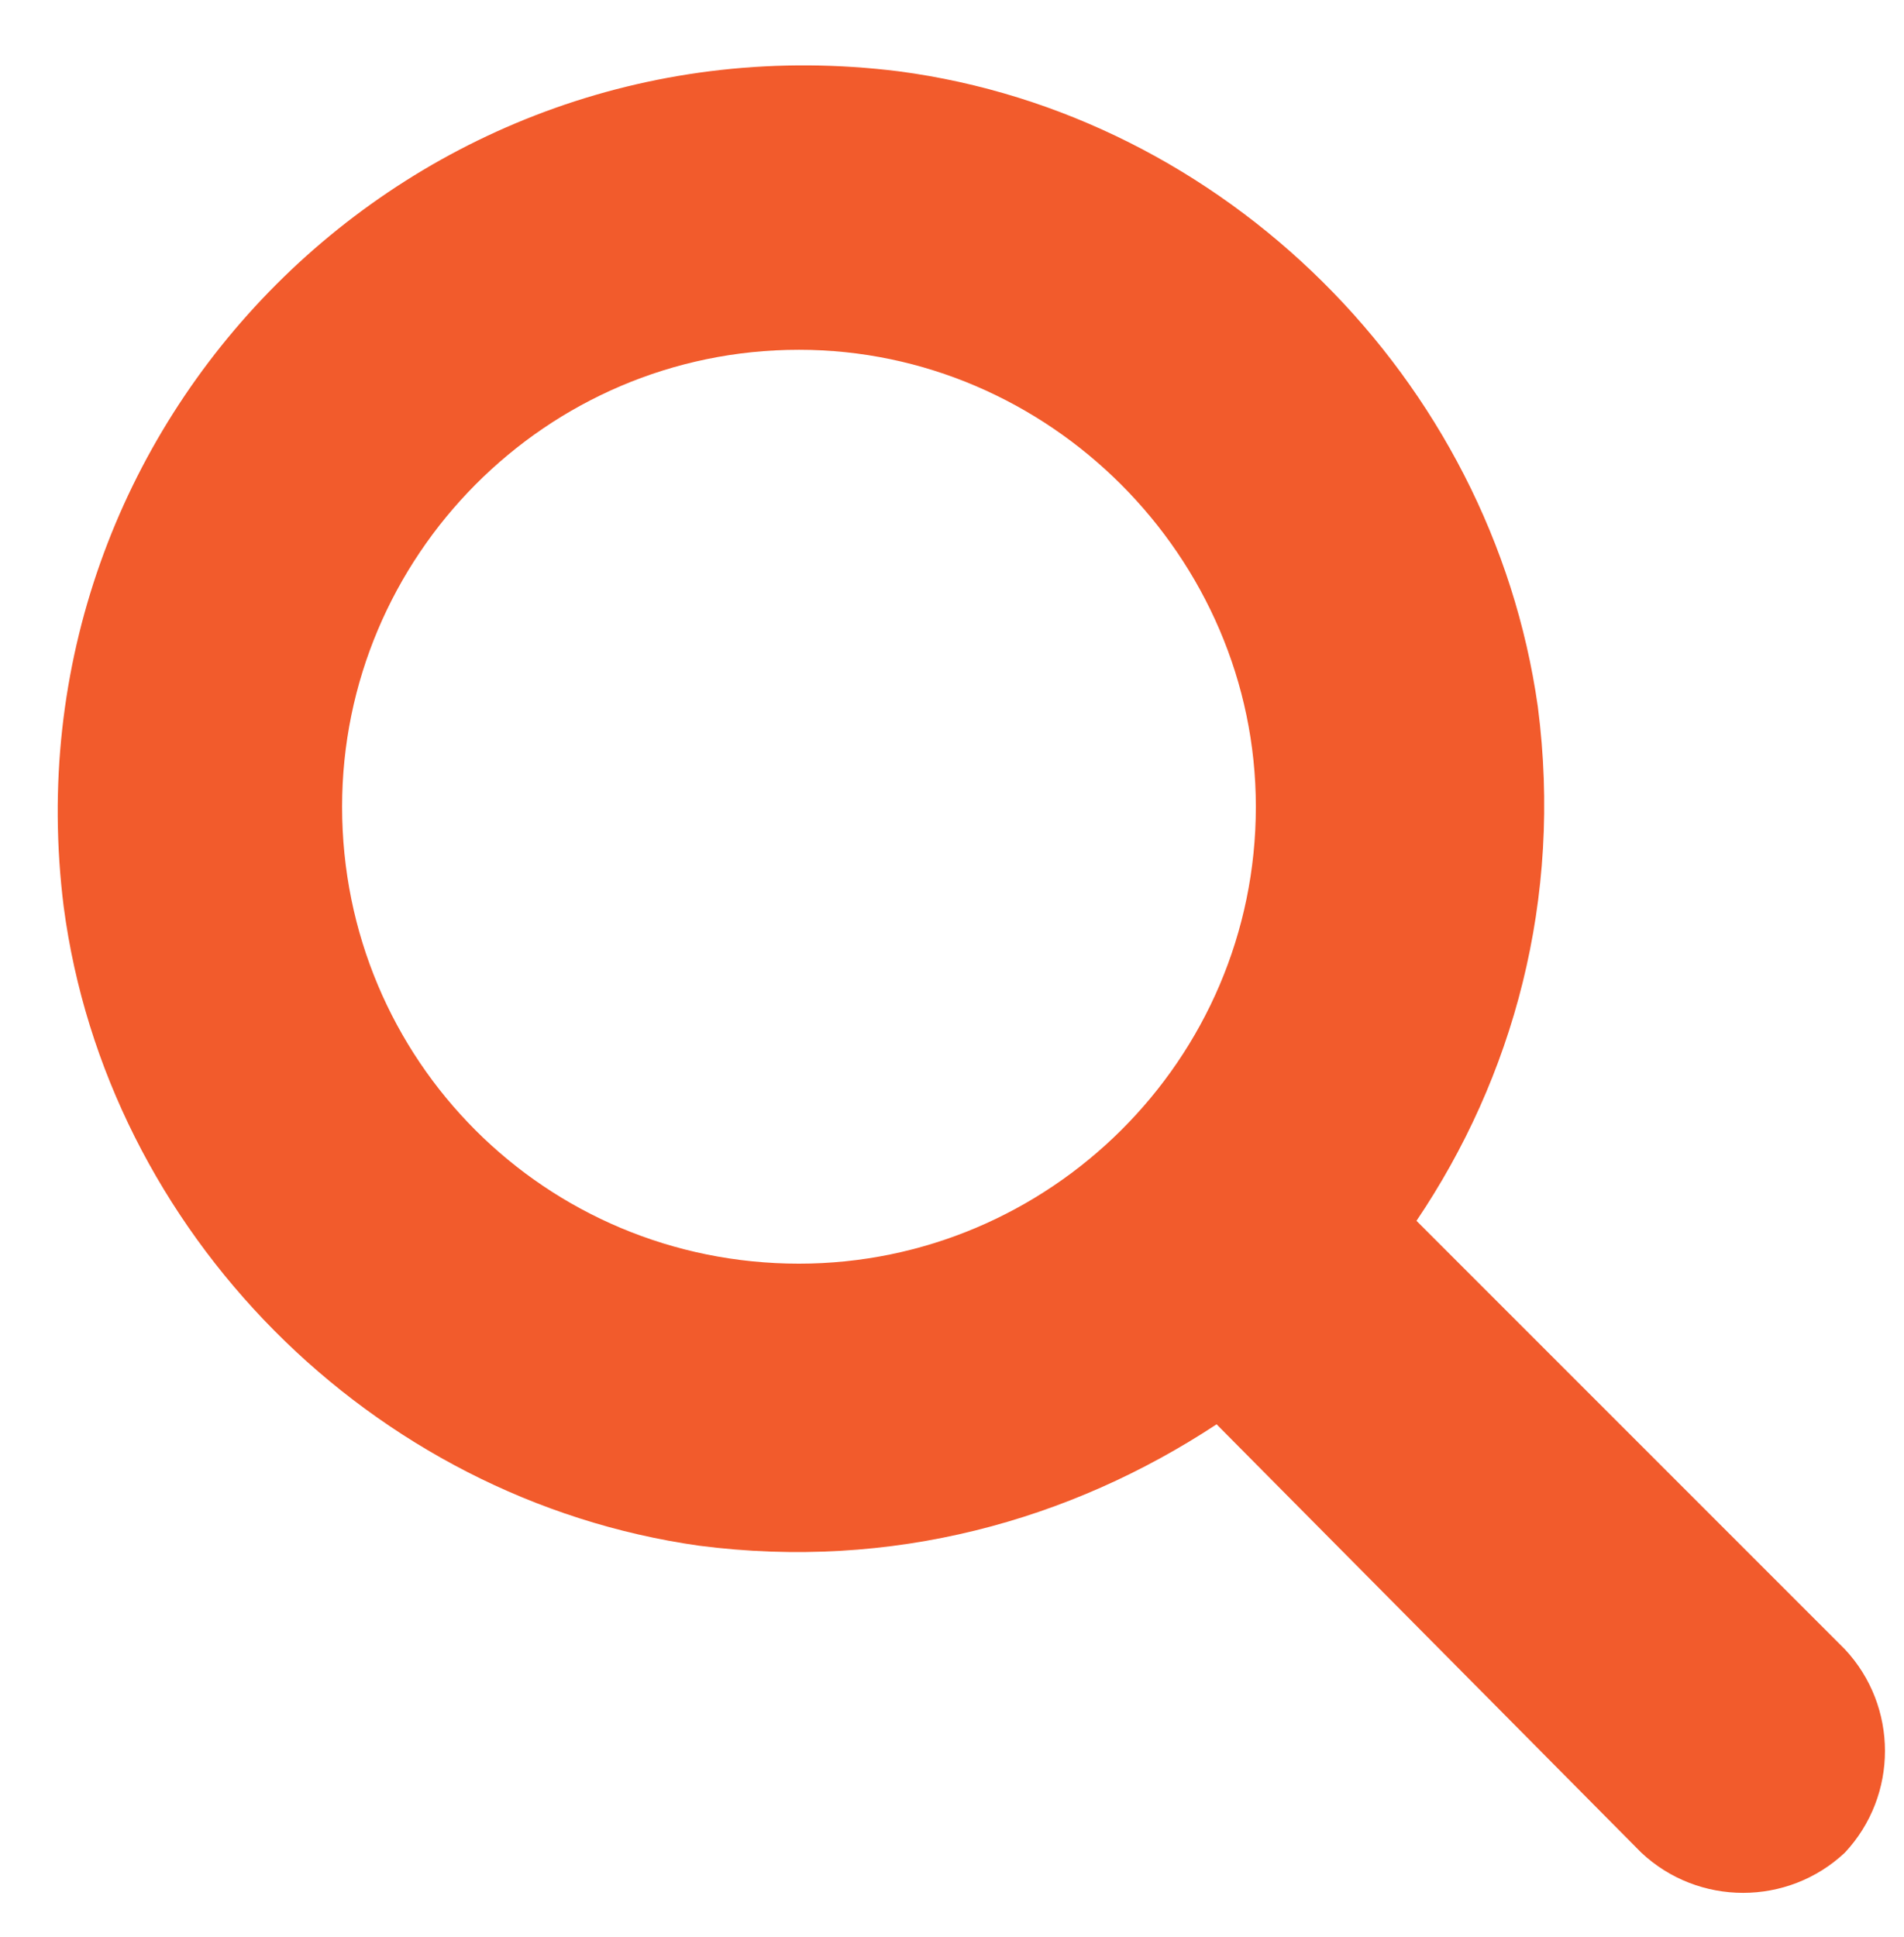 <svg width="58" height="59" viewBox="0 0 58 59" fill="none" xmlns="http://www.w3.org/2000/svg">
<path d="M56.197 50.232L43.149 37.184C46.085 32.835 47.607 27.399 46.846 21.527C45.432 11.524 37.278 3.478 27.383 2.173C12.596 0.325 0.092 12.829 1.94 27.616C3.245 37.511 11.291 45.665 21.294 47.079C27.166 47.84 32.602 46.318 37.06 43.382L49.999 56.43C51.739 58.061 54.457 58.061 56.197 56.43C57.828 54.69 57.828 51.972 56.197 50.232ZM10.421 24.572C10.421 16.96 16.619 10.654 24.339 10.654C31.95 10.654 38.256 16.96 38.256 24.572C38.256 32.291 31.95 38.489 24.339 38.489C16.619 38.489 10.421 32.291 10.421 24.572Z" fill="#F25B2C"/>
</svg>
